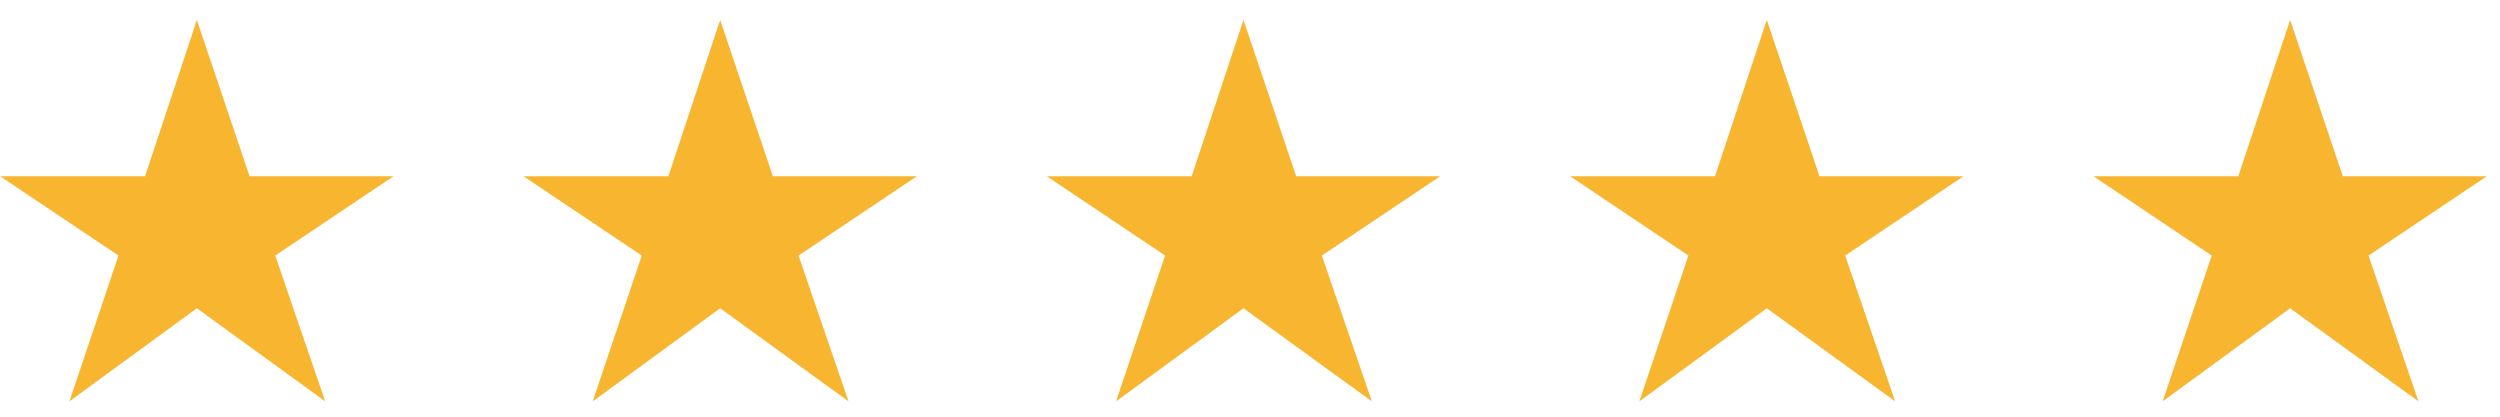 <svg xmlns="http://www.w3.org/2000/svg" width="108" height="18" viewBox="0 0 108 18" fill="none"><path d="M3 17.337L5.118 11.04L0.01 7.615H6.267L8.504 0.863L10.781 7.615H16.998L11.89 11.04L14.048 17.337L8.504 13.317L3 17.337ZM25.607 17.337L27.725 11.04L22.617 7.615H28.874L31.111 0.863L33.388 7.615H39.605L34.497 11.04L36.655 17.337L31.111 13.317L25.607 17.337ZM48.214 17.337L50.333 11.04L45.224 7.615H51.481L53.718 0.863L55.995 7.615H62.213L57.104 11.04L59.263 17.337L53.718 13.317L48.214 17.337ZM70.821 17.337L72.94 11.04L67.832 7.615H74.088L76.326 0.863L78.603 7.615H84.82L79.712 11.04L81.87 17.337L76.326 13.317L70.821 17.337ZM93.428 17.337L95.547 11.04L90.439 7.615H96.695L98.933 0.863L101.21 7.615H107.427L102.319 11.04L104.477 17.337L98.933 13.317L93.428 17.337Z" fill="#F8B52F"></path></svg>